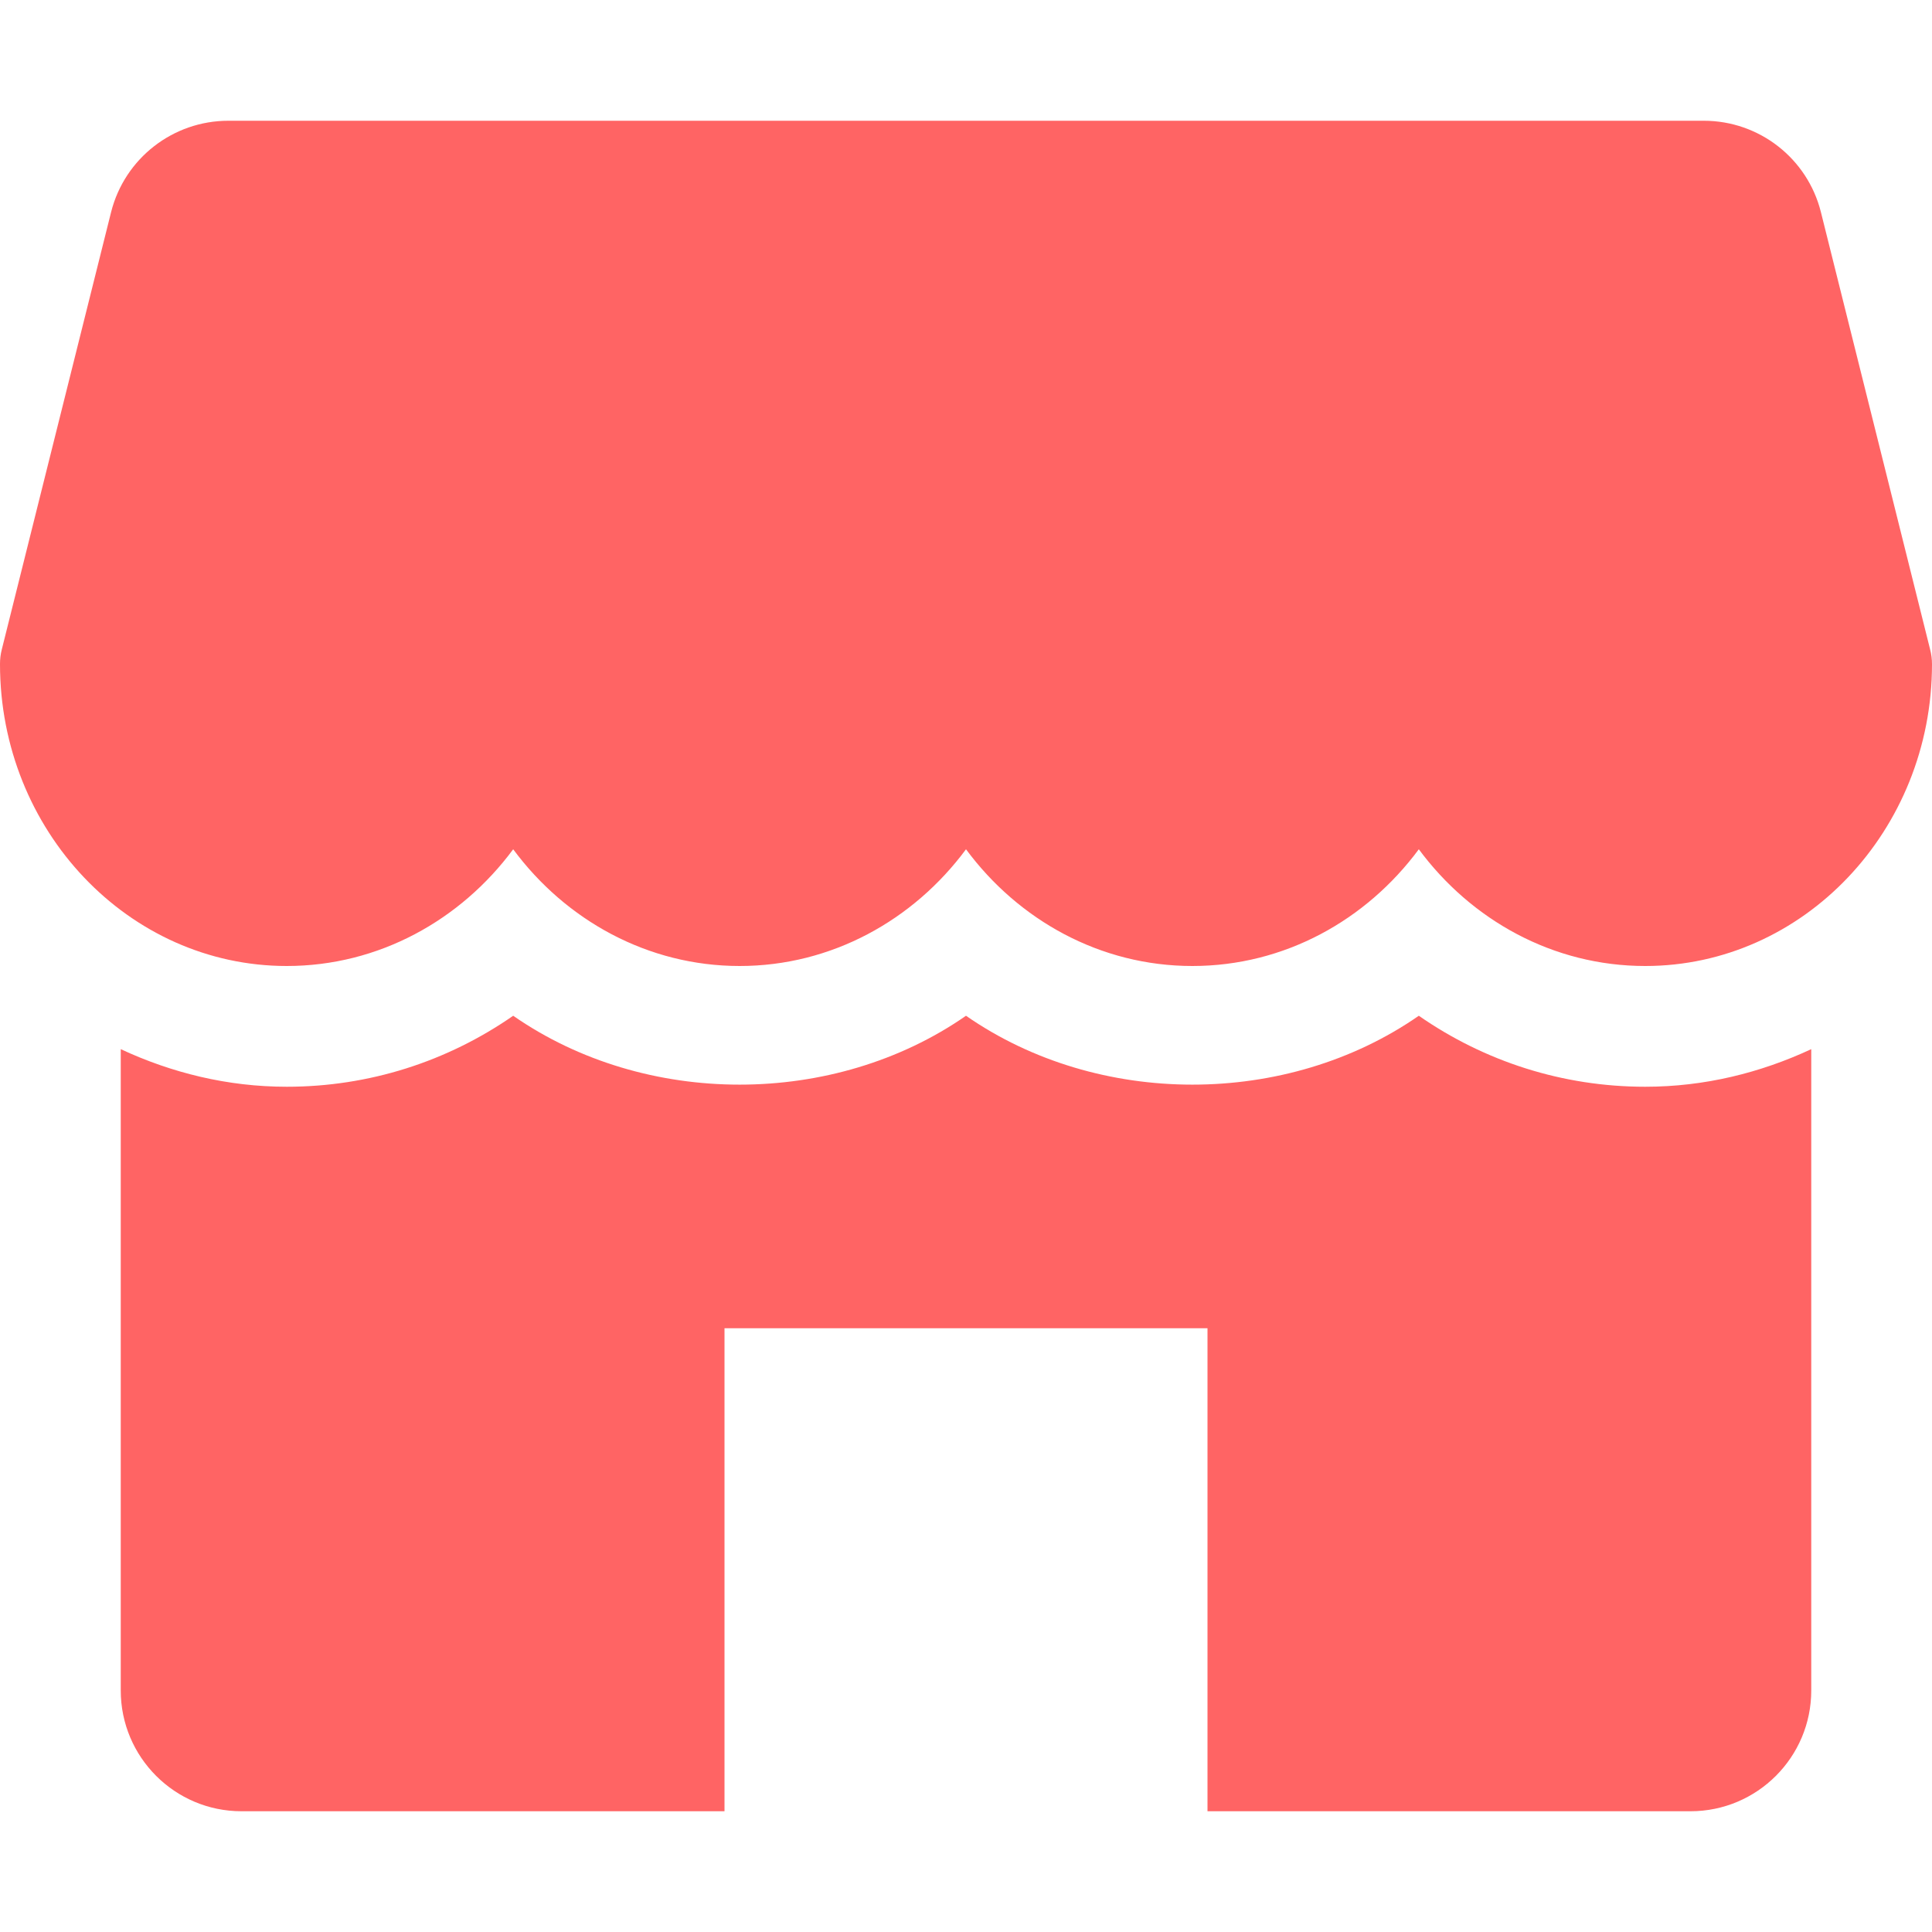 <svg width="24" height="24" viewBox="0 0 24 24" fill="none" xmlns="http://www.w3.org/2000/svg">
<g id="fi_726569">
<g id="Group">
<g id="Group_2">
<path id="Vector" d="M23.977 8.069L22.62 2.635C22.453 1.968 21.854 1.5 21.165 1.5H2.837C2.148 1.5 1.548 1.968 1.38 2.635L0.022 8.069C0.007 8.127 0 8.188 0 8.25C0 10.317 1.597 12 3.562 12C4.704 12 5.723 11.431 6.375 10.55C7.027 11.431 8.046 12 9.188 12C10.329 12 11.348 11.431 12 10.55C12.652 11.431 13.669 12 14.812 12C15.956 12 16.973 11.431 17.625 10.55C18.277 11.431 19.294 12 20.438 12C22.402 12 24 10.317 24 8.25C24 8.188 23.992 8.127 23.977 8.069Z" fill="#FF6464"/>
</g>
</g>
<g id="Group_3">
<g id="Group_4">
<path id="Vector_2" d="M20.438 13.5C19.416 13.5 18.445 13.188 17.625 12.618C15.984 13.759 13.641 13.759 12 12.618C10.359 13.759 8.016 13.759 6.375 12.618C5.554 13.188 4.584 13.5 3.562 13.5C2.826 13.5 2.131 13.327 1.5 13.033V21C1.5 21.828 2.172 22.5 3 22.5H9V16.5H15V22.5H21C21.828 22.5 22.5 21.828 22.5 21V13.033C21.869 13.327 21.174 13.5 20.438 13.5Z" fill="#FF6464"/>
</g>
</g>
</g>
</svg>

